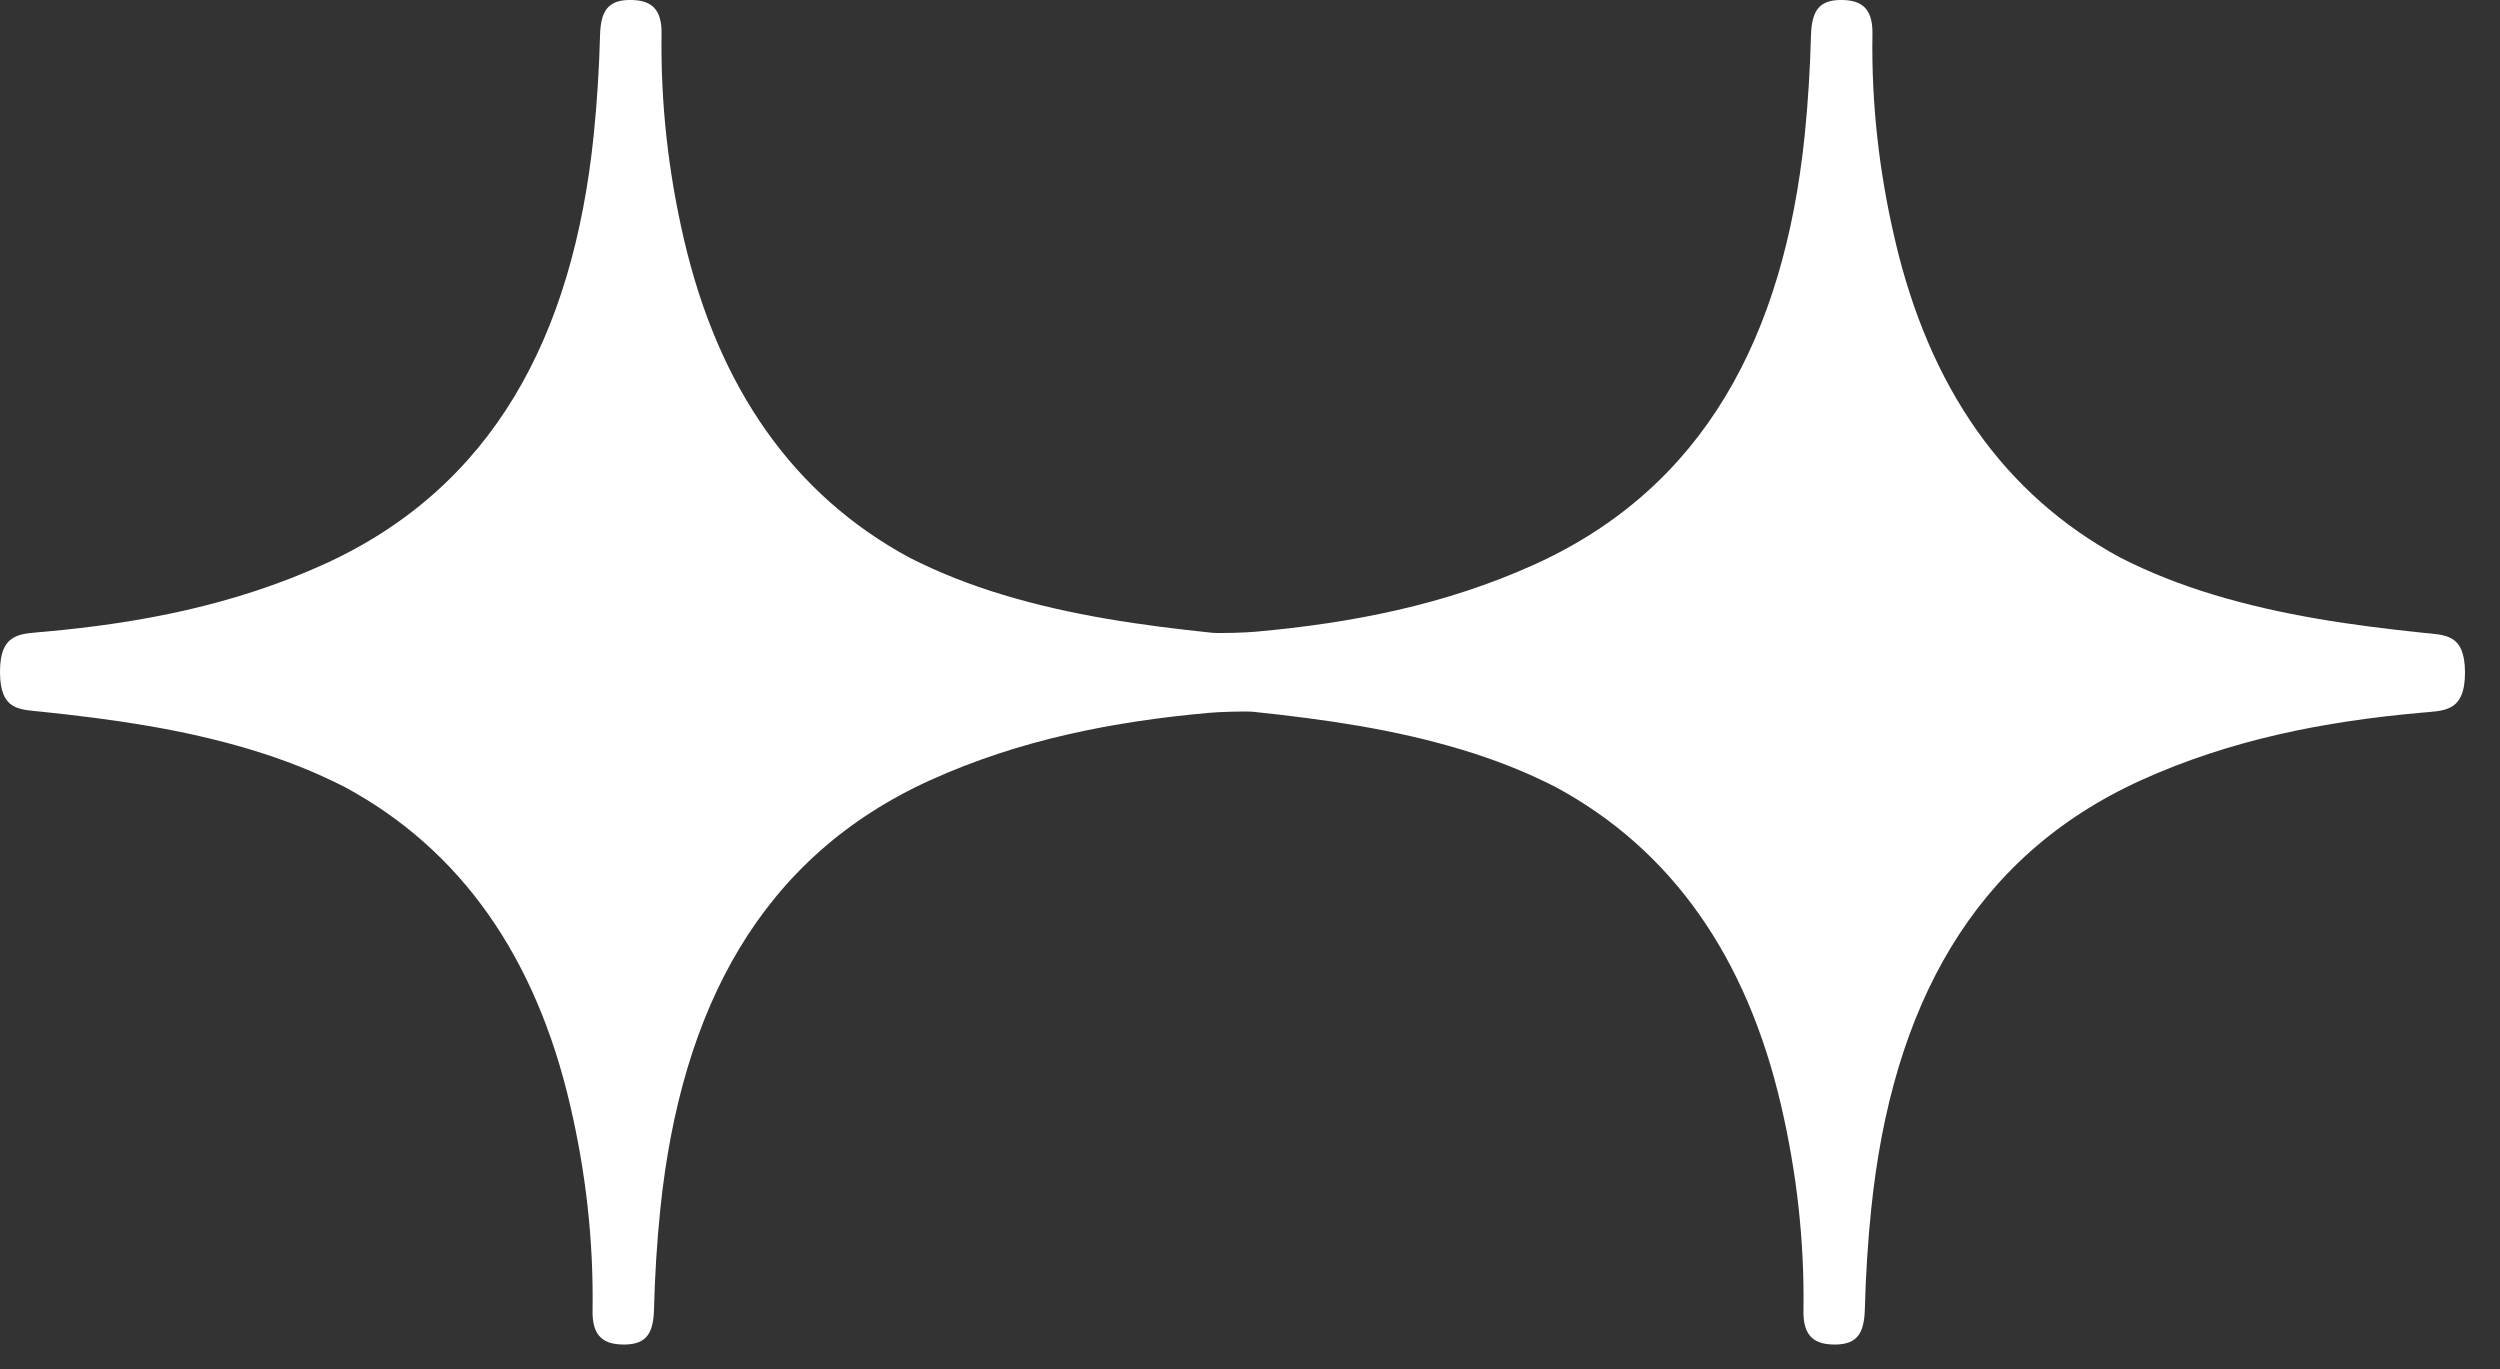 <?xml version="1.0" encoding="UTF-8"?> <svg xmlns="http://www.w3.org/2000/svg" width="42" height="23" viewBox="0 0 42 23" fill="none"><rect x="0" y="0" width="42" height="23" fill="#333333" stroke="none"/><path d="M40.702 10.63C39.523 10.507 38.346 10.341 37.198 9.994C36.642 9.827 36.114 9.62 35.616 9.365C33.671 8.312 32.41 6.514 31.831 4.01C31.569 2.885 31.438 1.74 31.457 0.573C31.466 0.128 31.262 -0.006 30.91 0C30.556 0.006 30.438 0.191 30.425 0.584C30.41 1.151 30.376 1.72 30.318 2.282C29.967 5.658 28.623 8.193 25.782 9.482C24.273 10.166 22.698 10.469 21.093 10.613C20.942 10.628 20.472 10.643 20.359 10.63C19.18 10.507 18.003 10.341 16.855 9.994C16.299 9.827 15.771 9.62 15.273 9.365C13.328 8.312 12.068 6.514 11.488 4.01C11.227 2.885 11.098 1.74 11.114 0.573C11.123 0.128 10.92 -0.006 10.566 0C10.211 0.006 10.093 0.191 10.081 0.584C10.066 1.151 10.031 1.72 9.973 2.282C9.623 5.658 8.279 8.193 5.438 9.482C3.929 10.166 2.354 10.469 0.748 10.613C0.354 10.651 -0.004 10.617 2.74229e-05 11.299C0.005 11.939 0.325 11.918 0.71 11.958C1.889 12.082 3.066 12.247 4.214 12.594C4.77 12.761 5.298 12.969 5.796 13.224C7.741 14.276 9.002 16.075 9.581 18.578C9.843 19.704 9.973 20.848 9.955 22.015C9.946 22.46 10.149 22.594 10.504 22.588C10.858 22.582 10.976 22.398 10.987 22.005C11.001 21.438 11.036 20.869 11.094 20.306C11.445 16.93 12.789 14.395 15.629 13.107C17.139 12.423 18.713 12.119 20.319 11.975C20.47 11.96 20.94 11.946 21.053 11.958C22.232 12.082 23.409 12.247 24.556 12.594C25.112 12.761 25.641 12.969 26.138 13.224C28.084 14.276 29.344 16.075 29.924 18.578C30.185 19.704 30.316 20.848 30.298 22.015C30.289 22.46 30.492 22.594 30.845 22.588C31.199 22.582 31.317 22.398 31.329 22.005C31.344 21.438 31.378 20.869 31.437 20.306C31.787 16.93 33.133 14.395 35.972 13.107C37.481 12.423 39.056 12.119 40.662 11.975C41.059 11.937 41.415 11.971 41.412 11.289C41.406 10.649 41.087 10.67 40.702 10.63Z" fill="white"></path></svg> 